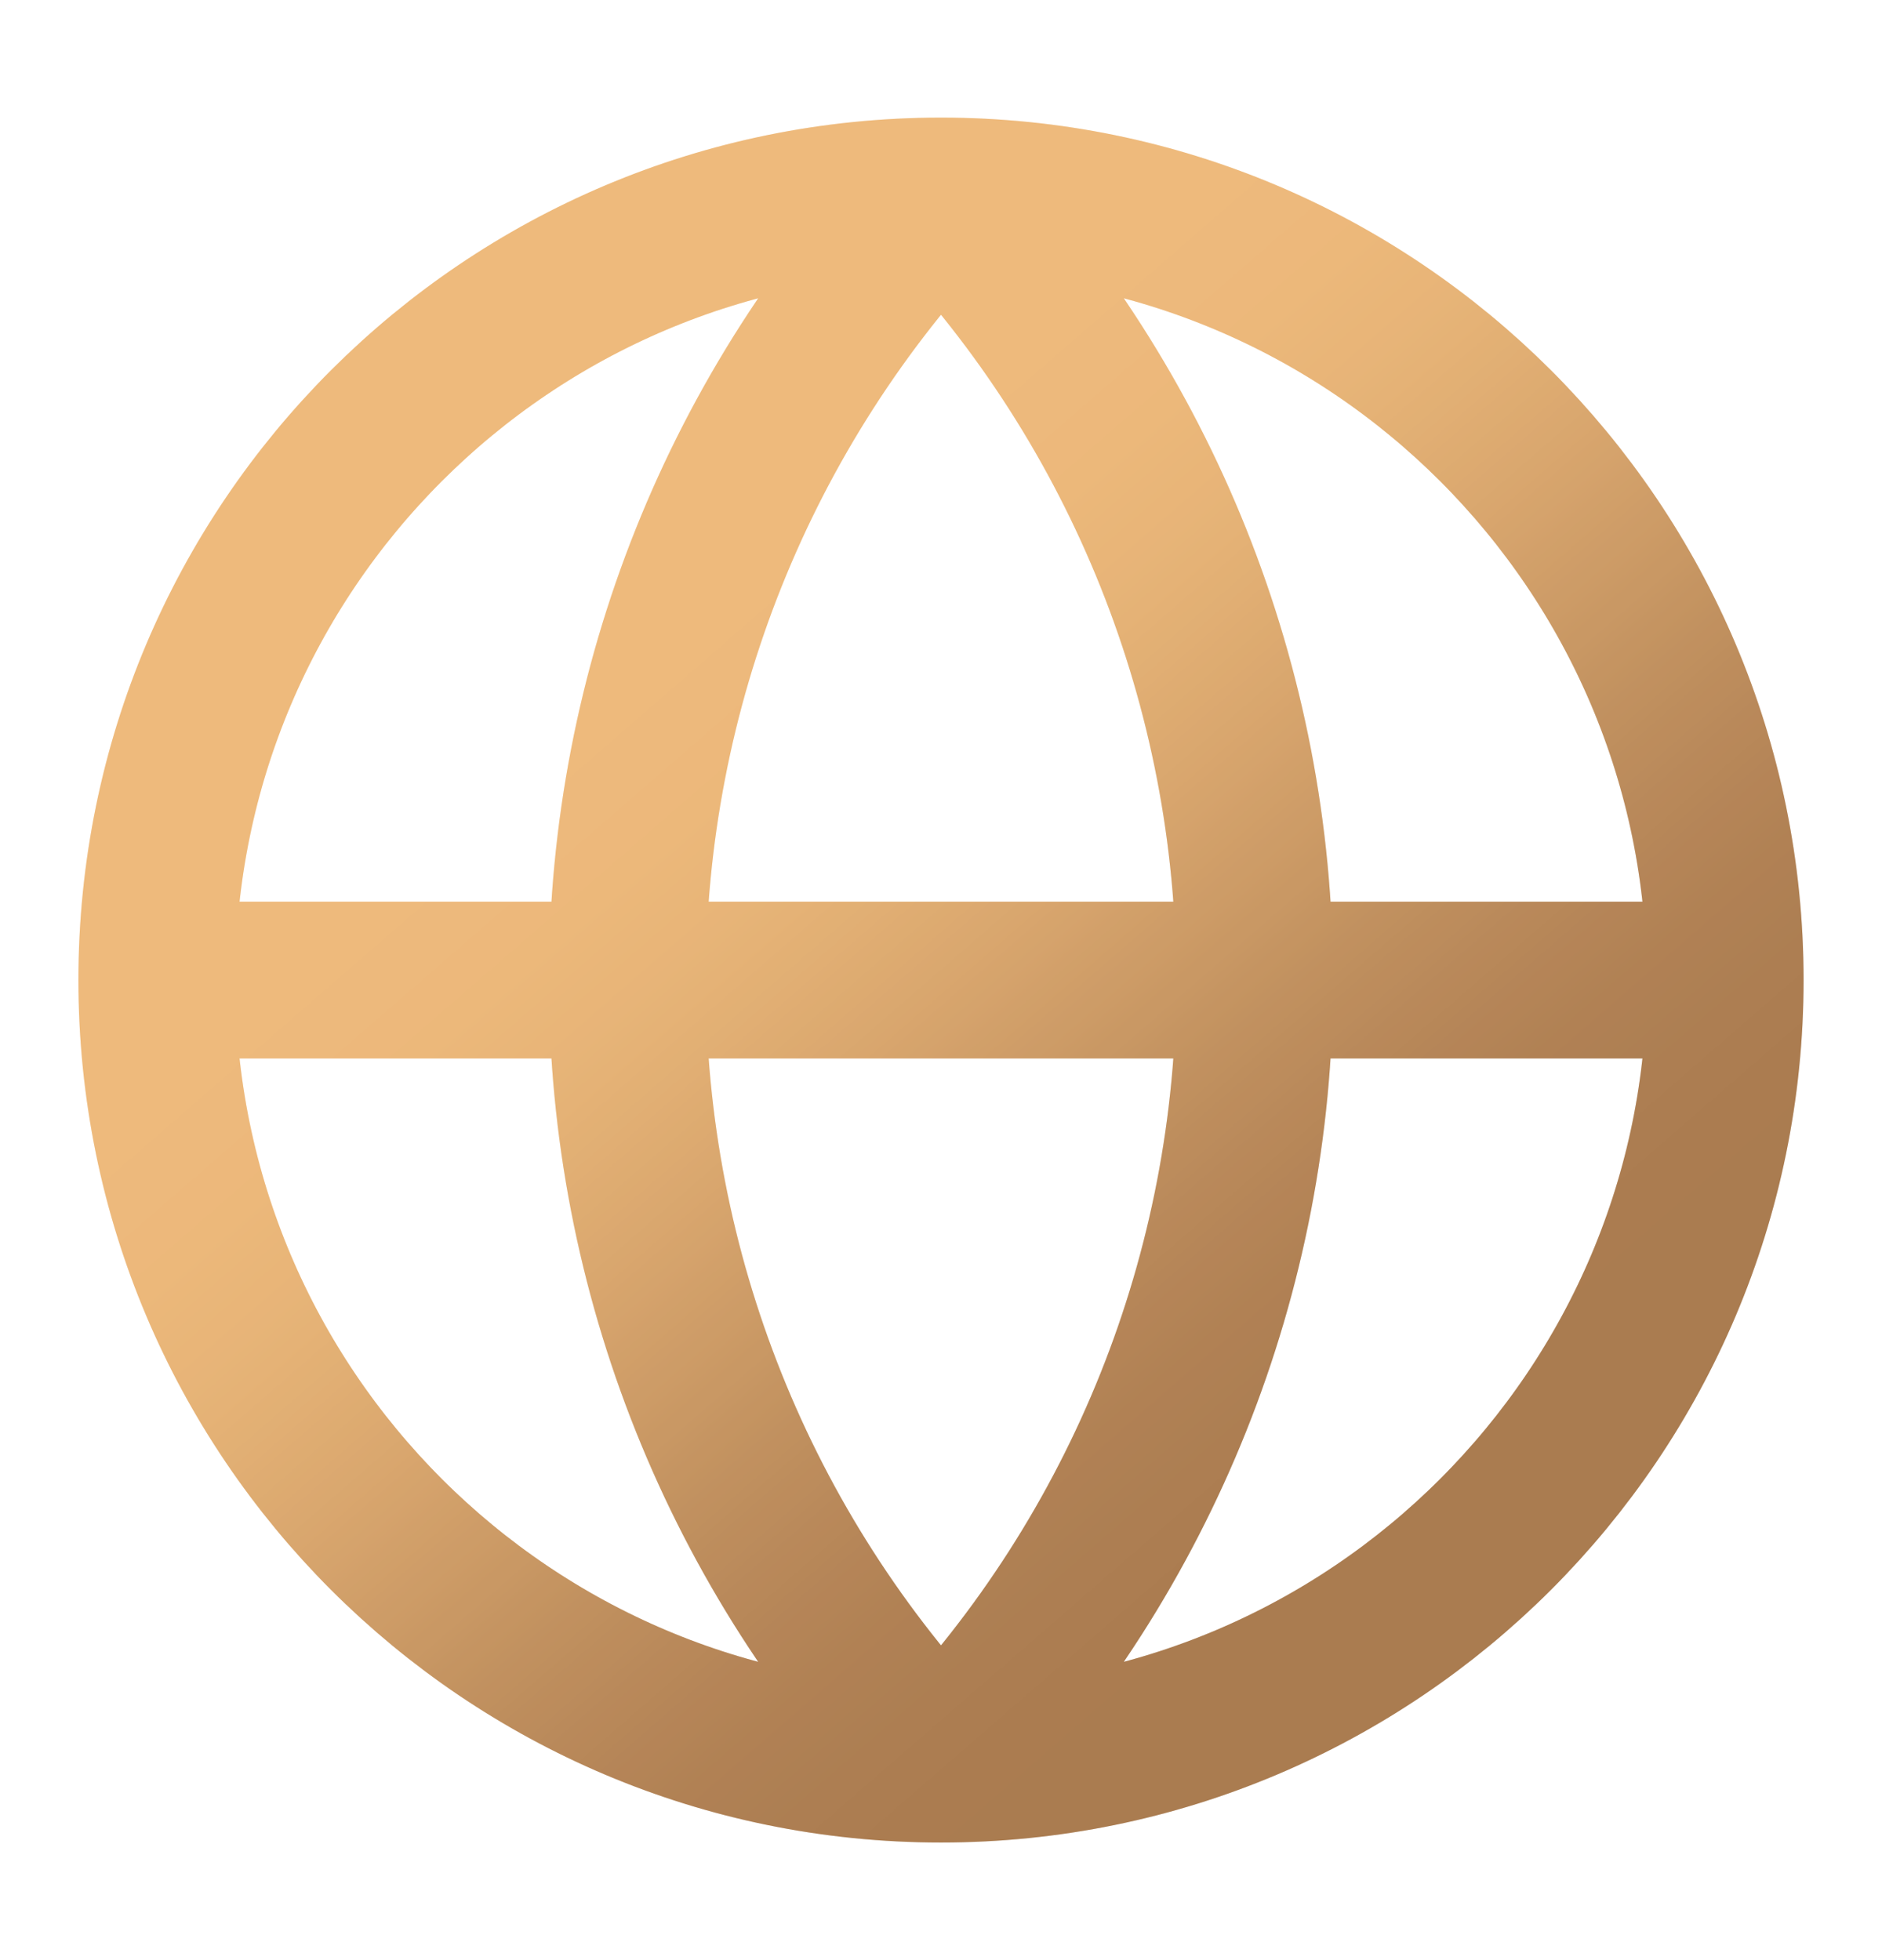 <svg width="24" height="25" viewBox="0 0 24 25" fill="none" xmlns="http://www.w3.org/2000/svg">
<path d="M22 12.5C22 18.023 17.523 22.5 12 22.5M22 12.5C22 6.977 17.523 2.5 12 2.5M22 12.5H2M12 22.5C6.477 22.5 2 18.023 2 12.5M12 22.5C9.432 19.804 8 16.223 8 12.5C8 8.777 9.432 5.196 12 2.5M12 22.5C14.568 19.804 16 16.223 16 12.5C16 8.777 14.568 5.196 12 2.5M2 12.5C2 6.977 6.477 2.5 12 2.5" stroke="url(#paint0_linear_884_32817)" stroke-width="2" stroke-linecap="round" stroke-linejoin="round"/>
<path d="M22 12.5C22 18.023 17.523 22.5 12 22.5M22 12.5C22 6.977 17.523 2.5 12 2.5M22 12.5H2M12 22.5C6.477 22.5 2 18.023 2 12.5M12 22.5C9.432 19.804 8 16.223 8 12.5C8 8.777 9.432 5.196 12 2.5M12 22.5C14.568 19.804 16 16.223 16 12.5C16 8.777 14.568 5.196 12 2.5M2 12.5C2 6.977 6.477 2.5 12 2.5" stroke="#FEAB70" stroke-opacity="0.2" stroke-width="2" stroke-linecap="round" stroke-linejoin="round" style="mix-blend-mode:overlay"/>
<defs>
<linearGradient id="paint0_linear_884_32817" x1="11.289" y1="5.789" x2="20.683" y2="16.608" gradientUnits="userSpaceOnUse">
<stop stop-color="#EABE7F"/>
<stop offset="0.067" stop-color="#E9BD7F"/>
<stop offset="0.133" stop-color="#E7BB7D"/>
<stop offset="0.2" stop-color="#E3B87B"/>
<stop offset="0.267" stop-color="#DDB377"/>
<stop offset="0.333" stop-color="#D6AC72"/>
<stop offset="0.4" stop-color="#CEA46D"/>
<stop offset="0.467" stop-color="#C49B67"/>
<stop offset="0.533" stop-color="#BB9361"/>
<stop offset="0.6" stop-color="#B18A5B"/>
<stop offset="0.667" stop-color="#A98256"/>
<stop offset="0.733" stop-color="#A27B51"/>
<stop offset="0.8" stop-color="#9C764D"/>
<stop offset="0.867" stop-color="#98734B"/>
<stop offset="0.933" stop-color="#967149"/>
<stop offset="1" stop-color="#957049"/>
</linearGradient>
</defs>
</svg>
